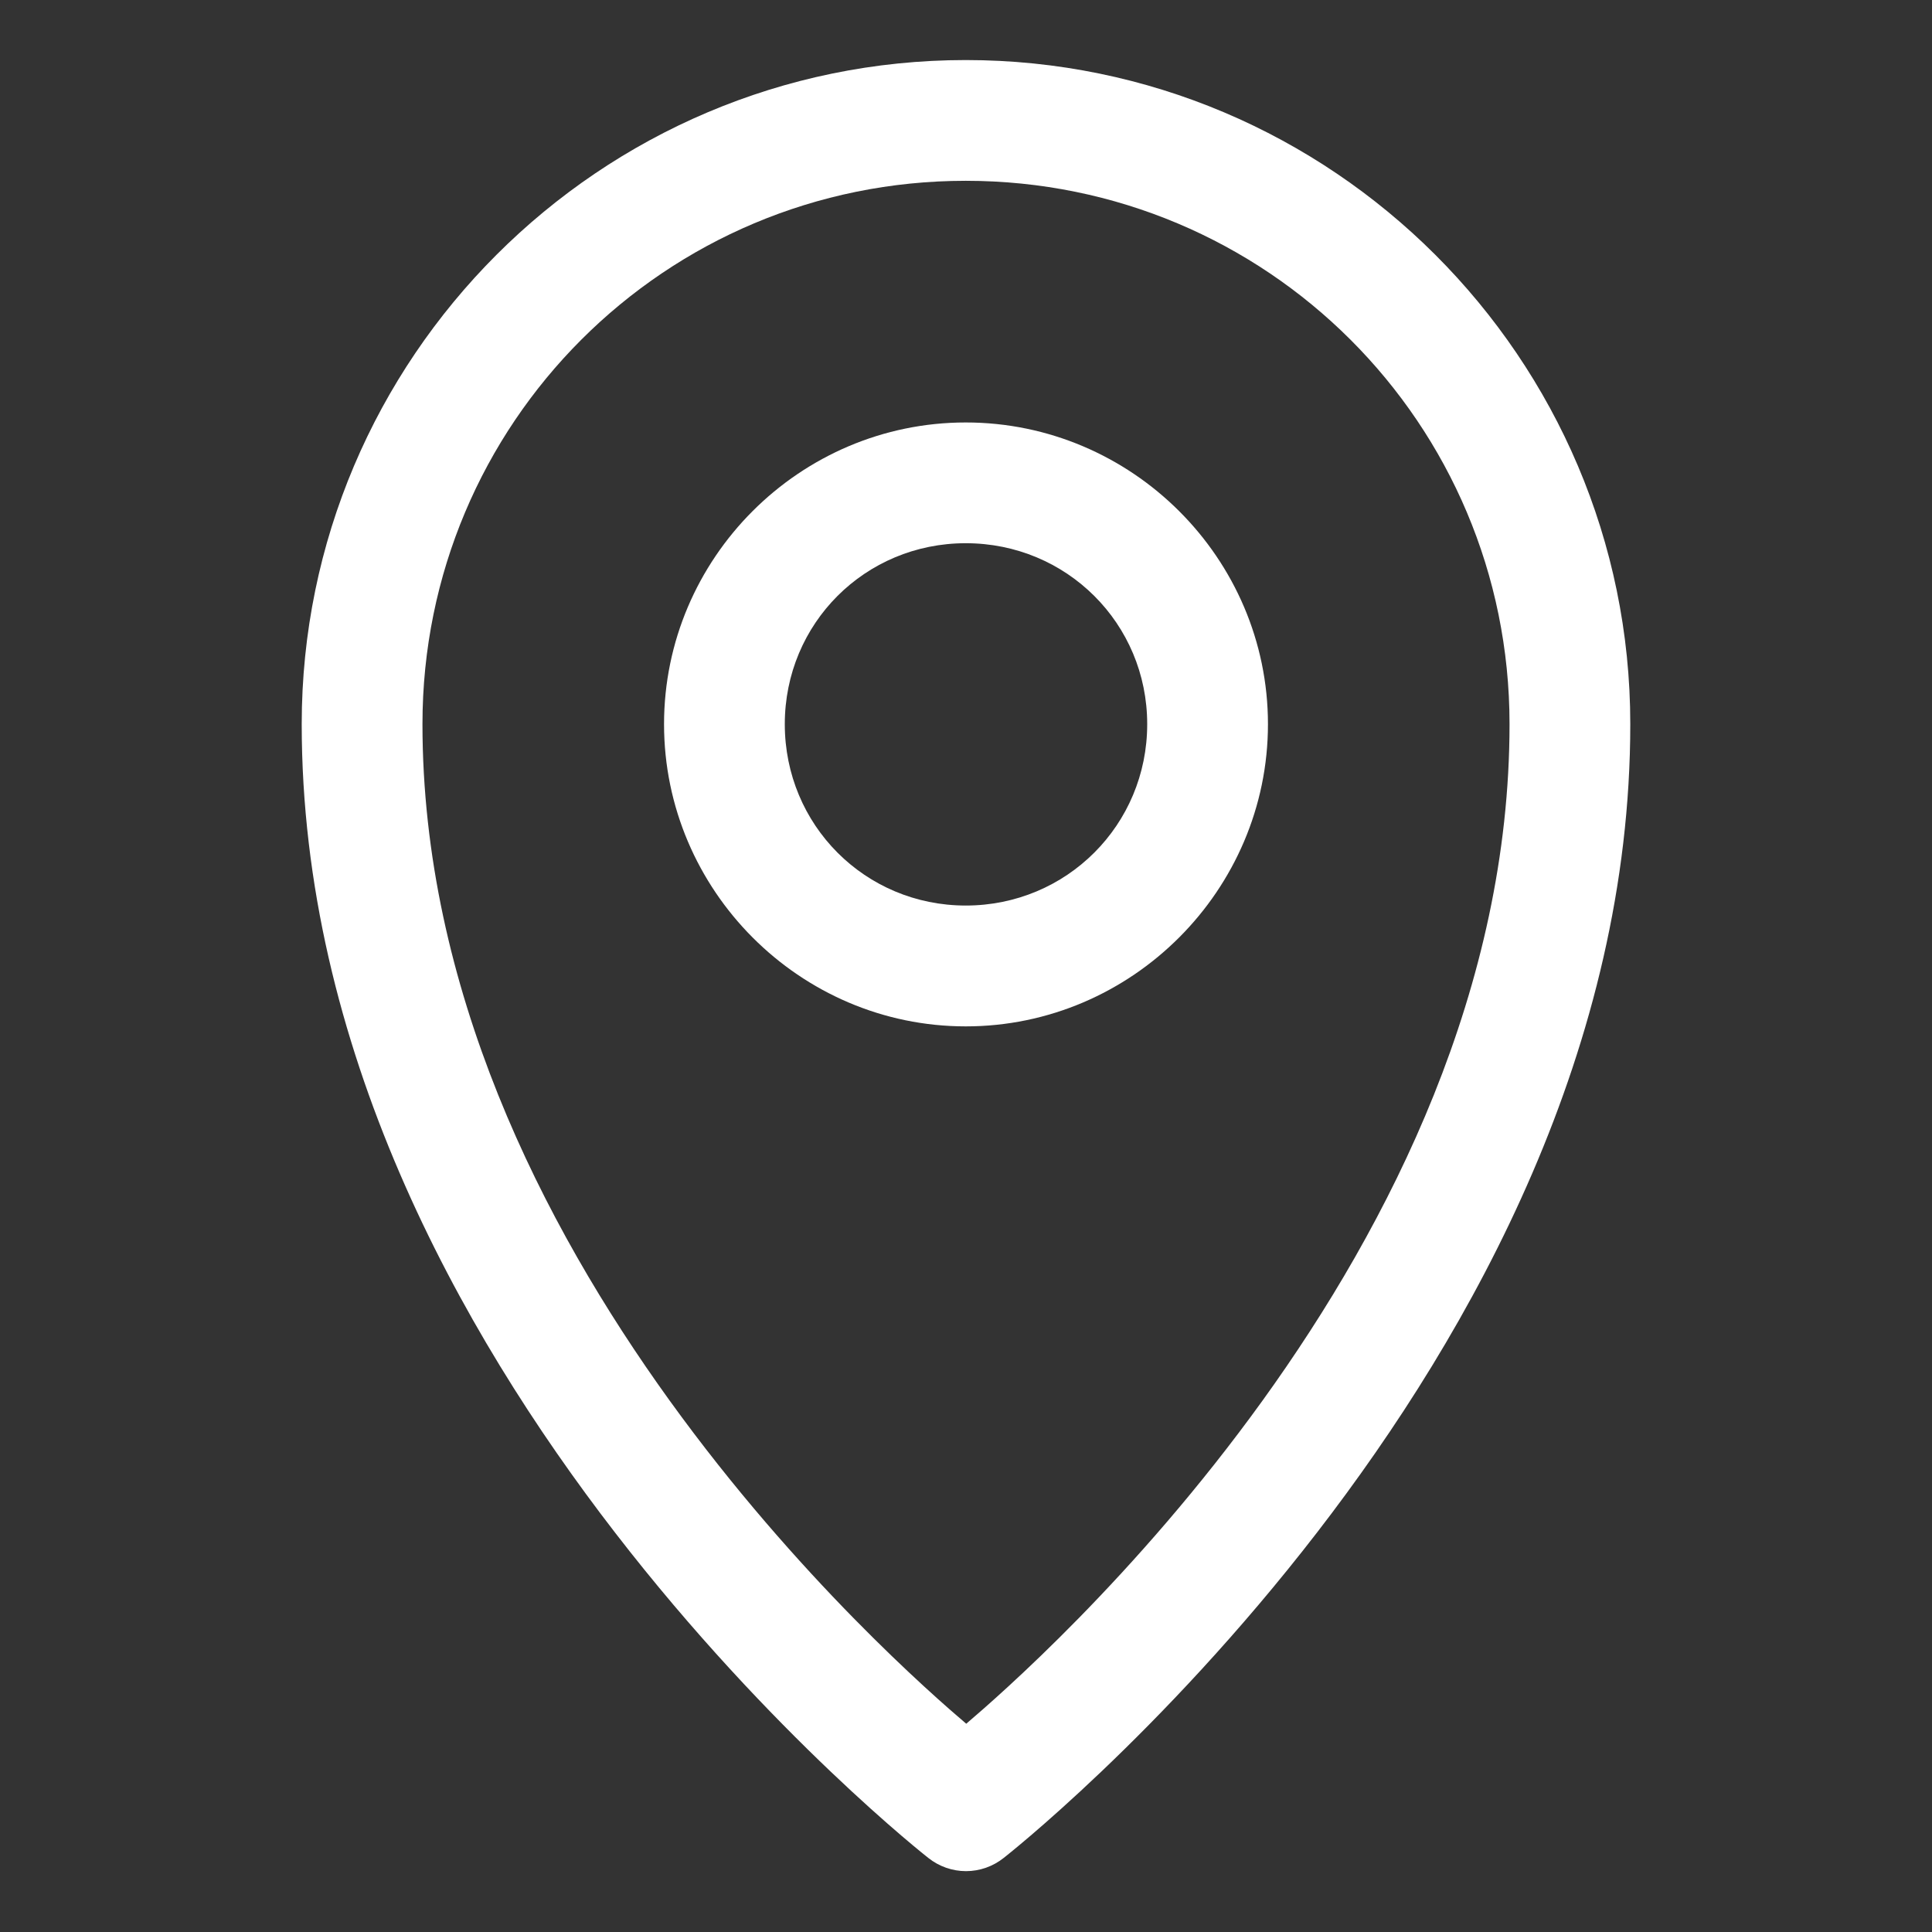 <svg width="24" height="24" viewBox="0 0 24 24" fill="none" xmlns="http://www.w3.org/2000/svg">
<rect x="0" y="0" width="24" height="24" fill="#333333" stroke="none"/>
<path d="M11.997 0.746C7.45 0.746 3.748 4.448 3.748 8.995C3.748 16.997 11.532 23.08 11.532 23.08C11.665 23.186 11.83 23.244 12 23.244C12.17 23.244 12.335 23.186 12.468 23.08C12.468 23.08 20.252 16.997 20.252 8.995C20.252 4.448 16.545 0.746 11.997 0.746ZM11.997 2.246C15.734 2.246 18.752 5.259 18.752 8.995C18.752 15.541 12.824 20.713 12.003 21.413C11.185 20.717 5.248 15.544 5.248 8.995C5.248 5.259 8.261 2.246 11.997 2.246Z" fill="white"/>
<path d="M11.997 5.248C9.935 5.248 8.249 6.934 8.249 8.996C8.249 11.058 9.935 12.75 11.997 12.75C14.059 12.75 15.751 11.058 15.751 8.996C15.751 6.934 14.059 5.248 11.997 5.248ZM11.997 6.748C13.249 6.748 14.251 7.745 14.251 8.996C14.251 10.248 13.249 11.249 11.997 11.249C10.746 11.249 9.749 10.248 9.749 8.996C9.749 7.745 10.746 6.748 11.997 6.748Z" fill="white"/>
</svg>
